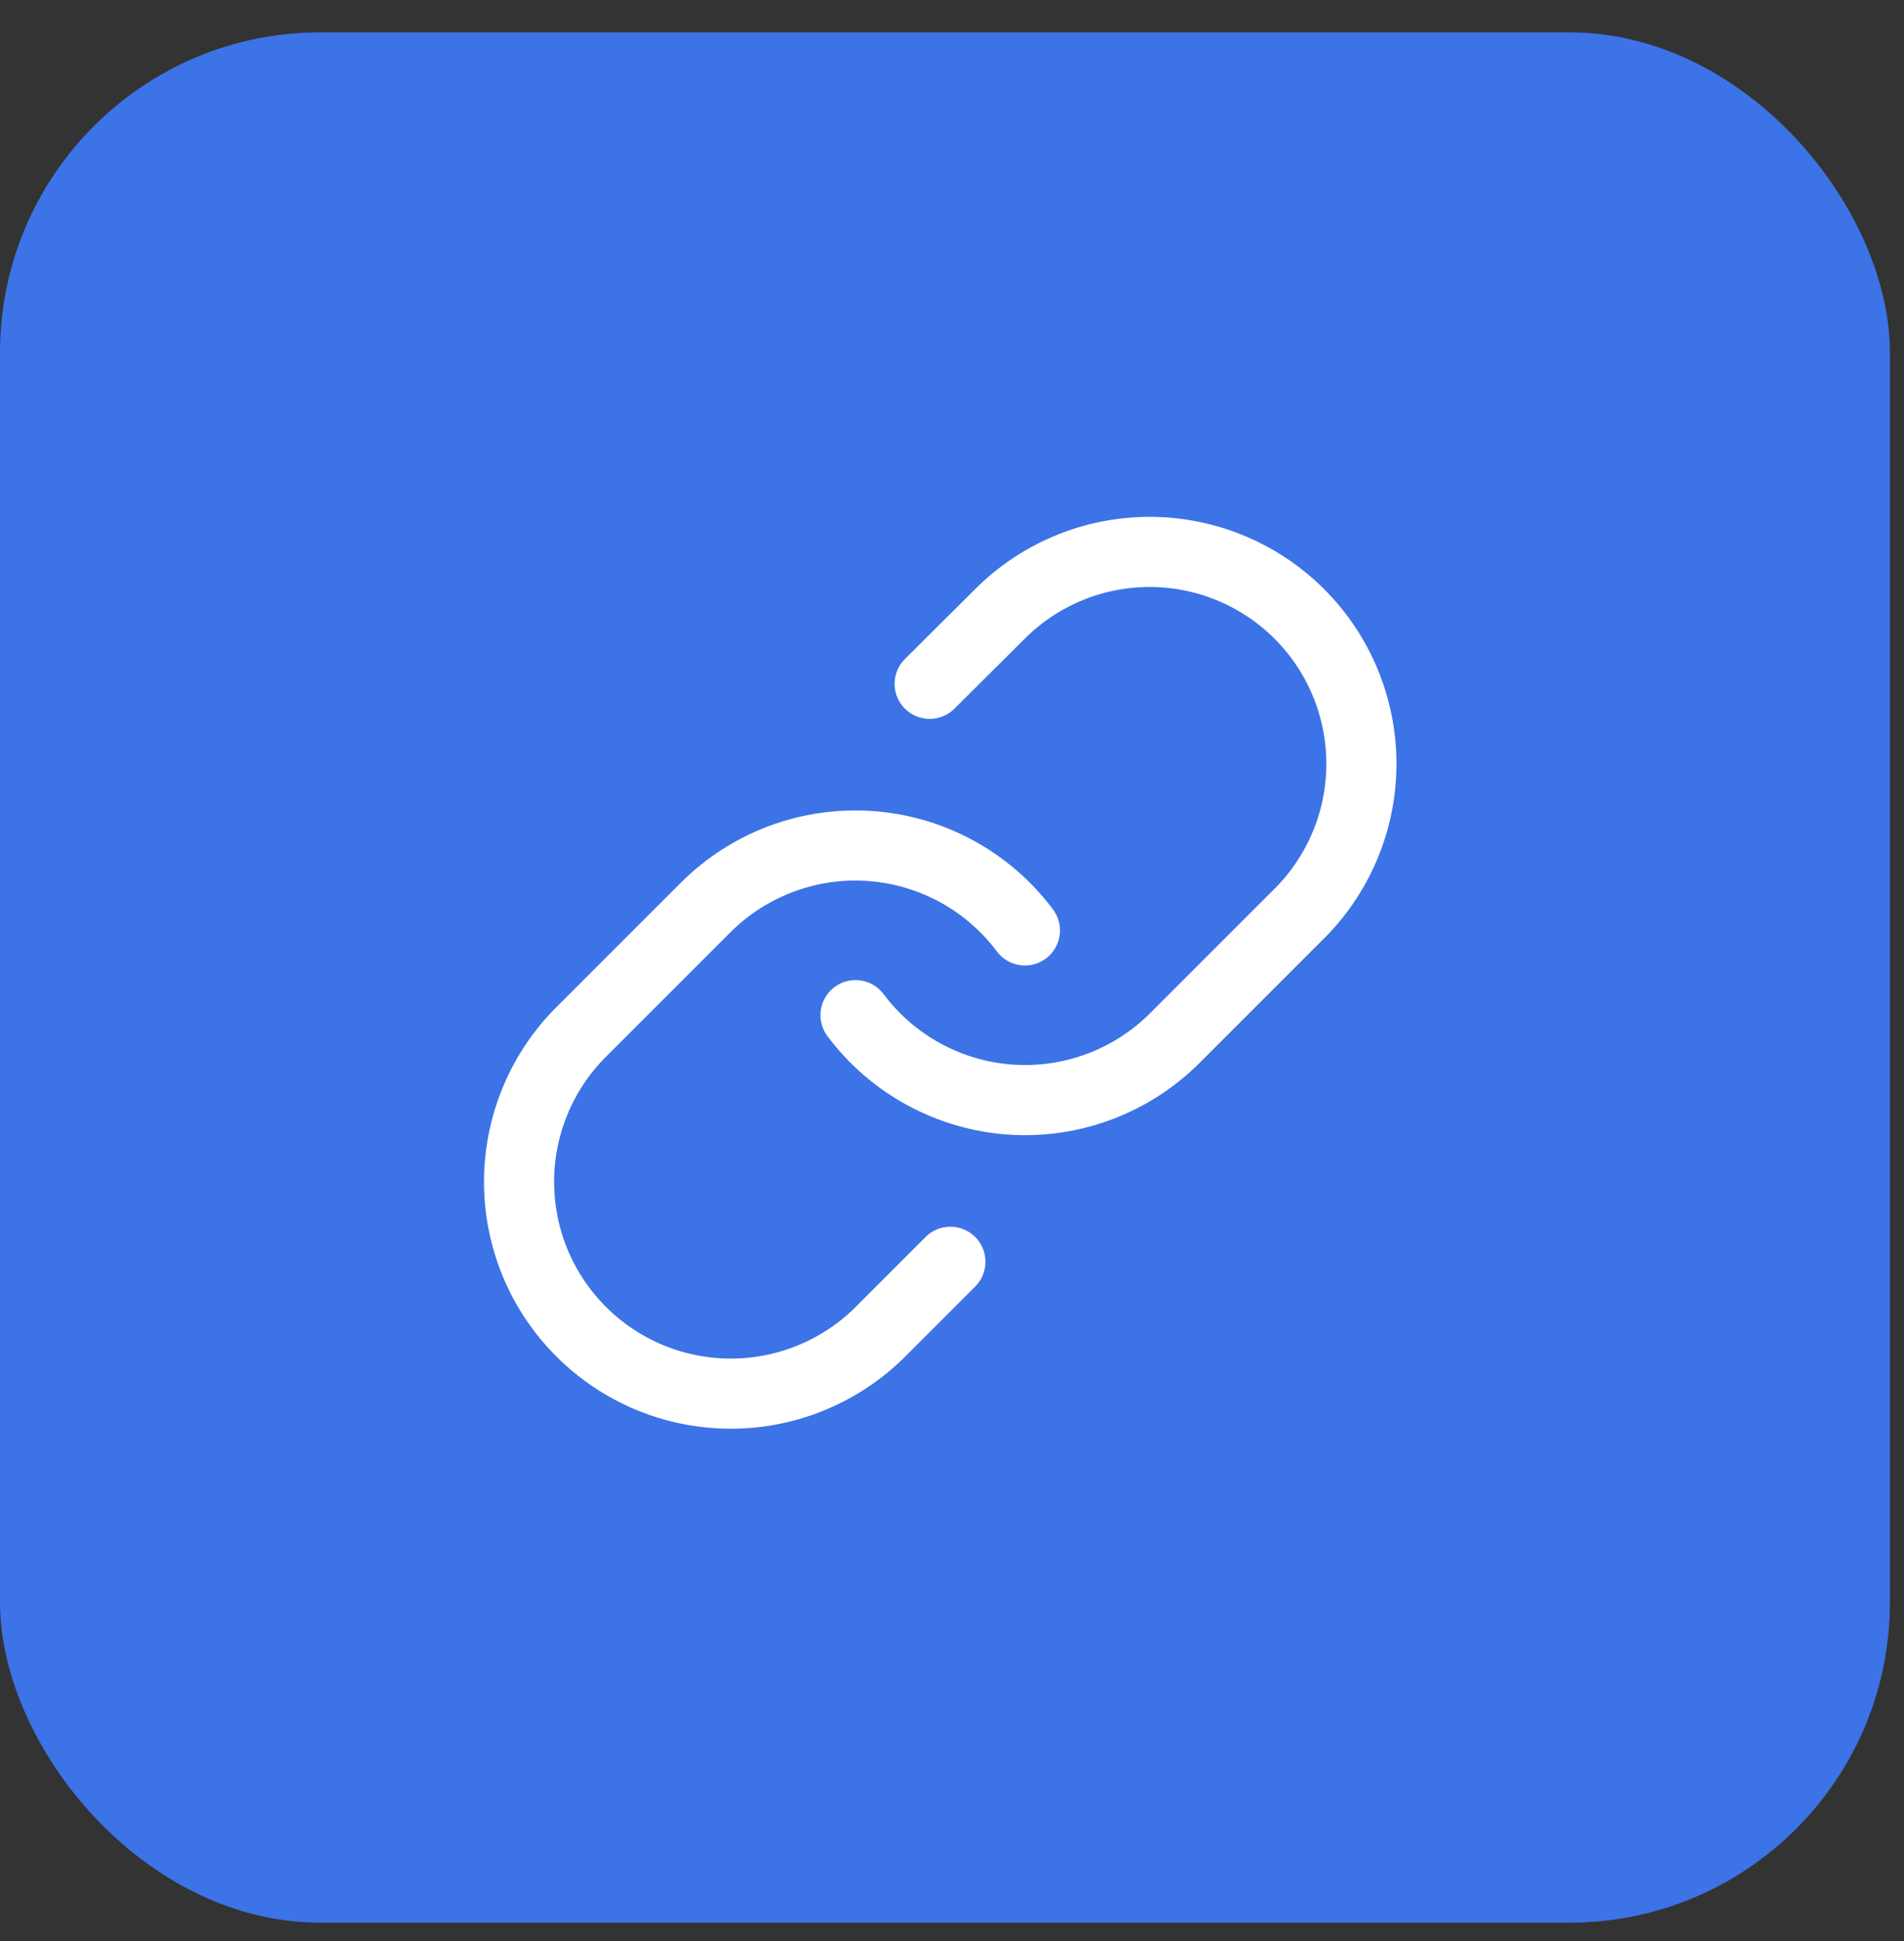 <?xml version="1.0" encoding="UTF-8"?>
<svg xmlns="http://www.w3.org/2000/svg" width="52" height="53" viewBox="0 0 52 53" fill="none">
  <rect x="0" y="0" width="52" height="53" fill="#333333" stroke="none"/>
  <rect y="0.883" width="51.615" height="51.615" rx="8.746" fill="#3C73E6"></rect>
  <path d="M23.365 27.718C23.862 28.382 24.496 28.932 25.224 29.329C25.951 29.727 26.756 29.964 27.584 30.023C28.411 30.082 29.241 29.963 30.018 29.673C30.796 29.383 31.501 28.929 32.087 28.343L35.558 24.872C36.611 23.782 37.194 22.321 37.181 20.804C37.168 19.288 36.56 17.837 35.487 16.764C34.415 15.692 32.964 15.084 31.448 15.07C29.931 15.057 28.47 15.64 27.379 16.694L25.39 18.672" stroke="white" stroke-width="1.915" stroke-linecap="round" stroke-linejoin="round"></path>
  <path d="M27.992 25.405C27.495 24.741 26.861 24.192 26.134 23.794C25.406 23.396 24.601 23.16 23.774 23.101C22.946 23.041 22.116 23.161 21.339 23.451C20.562 23.741 19.856 24.194 19.27 24.781L15.799 28.251C14.746 29.342 14.163 30.803 14.176 32.32C14.189 33.836 14.797 35.287 15.87 36.359C16.942 37.432 18.393 38.04 19.91 38.053C21.426 38.066 22.887 37.483 23.978 36.43L25.956 34.452" stroke="white" stroke-width="1.915" stroke-linecap="round" stroke-linejoin="round"></path>
</svg>
